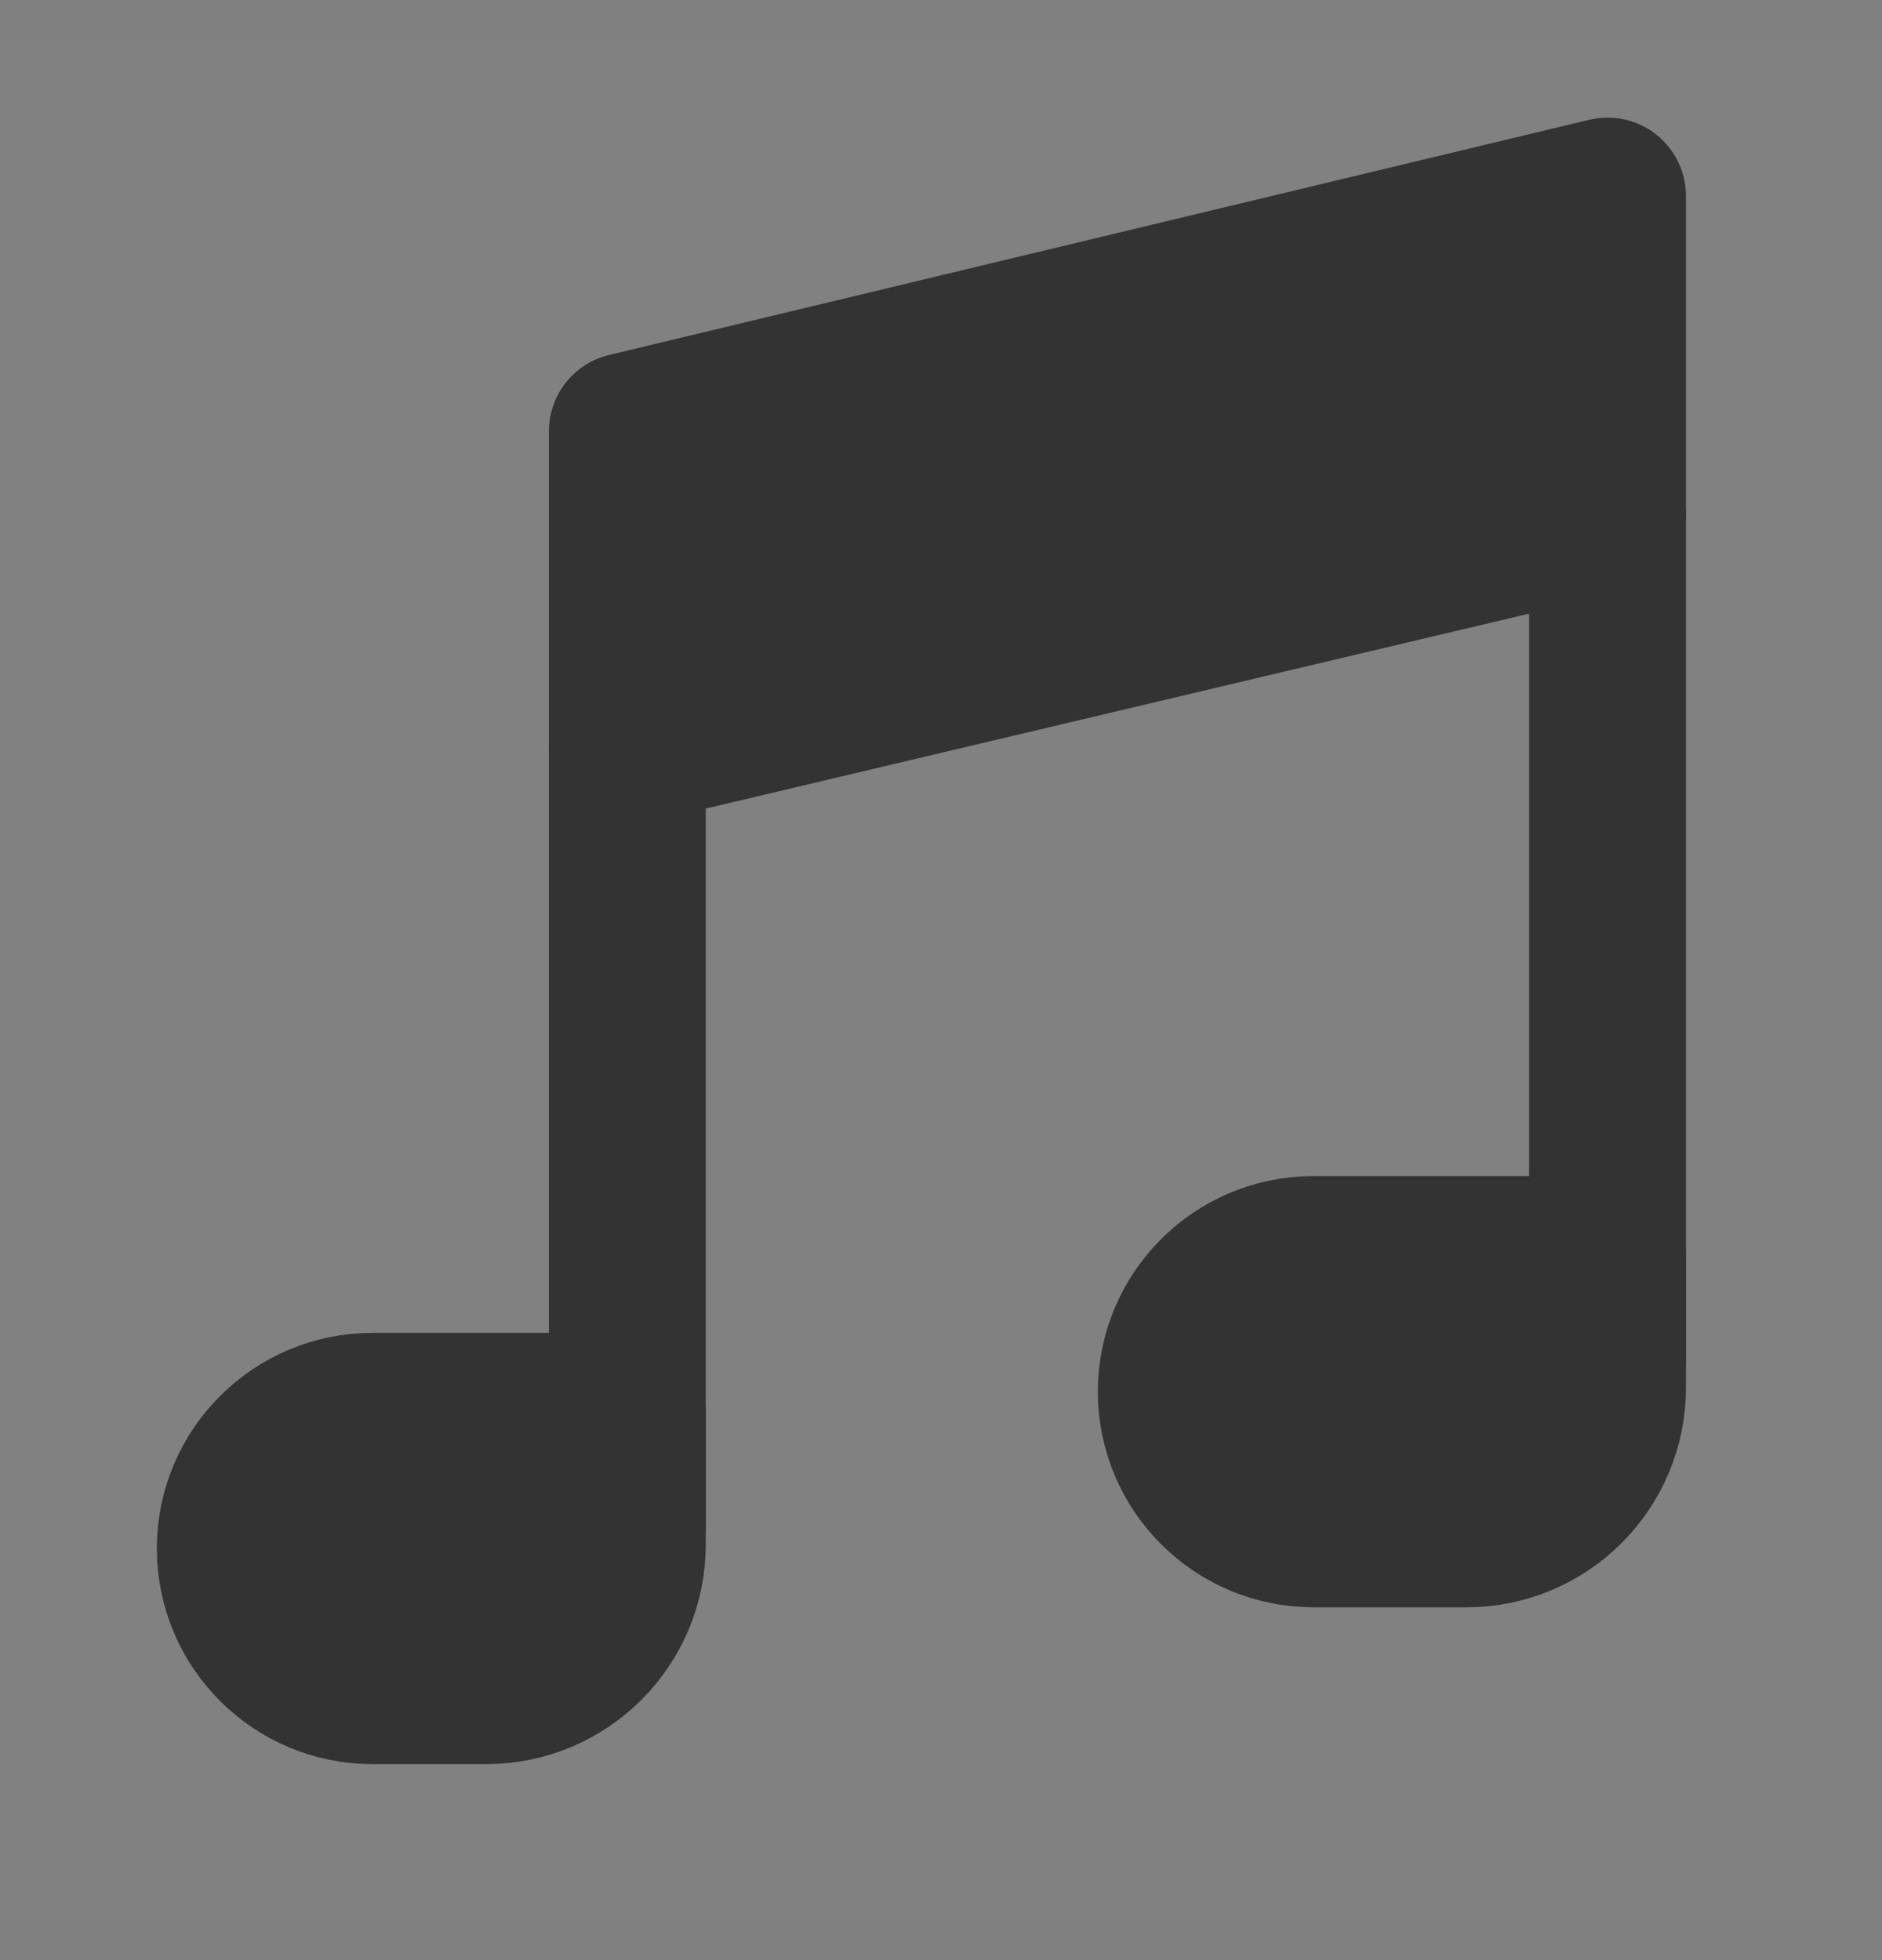<svg width="24" height="25" viewBox="0 0 24 25" fill="none" xmlns="http://www.w3.org/2000/svg">
<rect x="0" y="0" width="24" height="25" fill="#808080" stroke="none"/>
<g clip-path="url(#clip0_13196_7362)">
<path d="M24 0.5H0V24.5H24V0.5Z" fill="white" fill-opacity="0.01"/>
<path d="M15 17.75C15 16.784 15.784 16 16.75 16H20.5V17.7C20.5 18.694 19.694 19.5 18.7 19.5H16.75C15.784 19.5 15 18.716 15 17.75Z" fill="#333333" stroke="#333333" stroke-width="2" stroke-linejoin="round"/>
<path d="M3 19.75C3 18.784 3.784 18 4.75 18H8V19.7C8 20.694 7.194 21.5 6.2 21.5H4.75C3.784 21.5 3 20.716 3 19.75Z" fill="#333333" stroke="#333333" stroke-width="2" stroke-linejoin="round"/>
<path d="M8 9.522L20.5 6.562" stroke="#333333" stroke-width="2" stroke-linecap="round" stroke-linejoin="round"/>
<path d="M8 19.5V5.5L20.5 2.5V17.346" stroke="#333333" stroke-width="2" stroke-linecap="round" stroke-linejoin="round"/>
<path d="M8.5 9.5V6L20 3V6.5L8.5 9.5Z" fill="#333333"/>
</g>
<defs>
<clipPath id="clip0_13196_7362">
<rect width="24" height="24" fill="white" transform="translate(0 0.5)"/>
</clipPath>
</defs>
</svg>